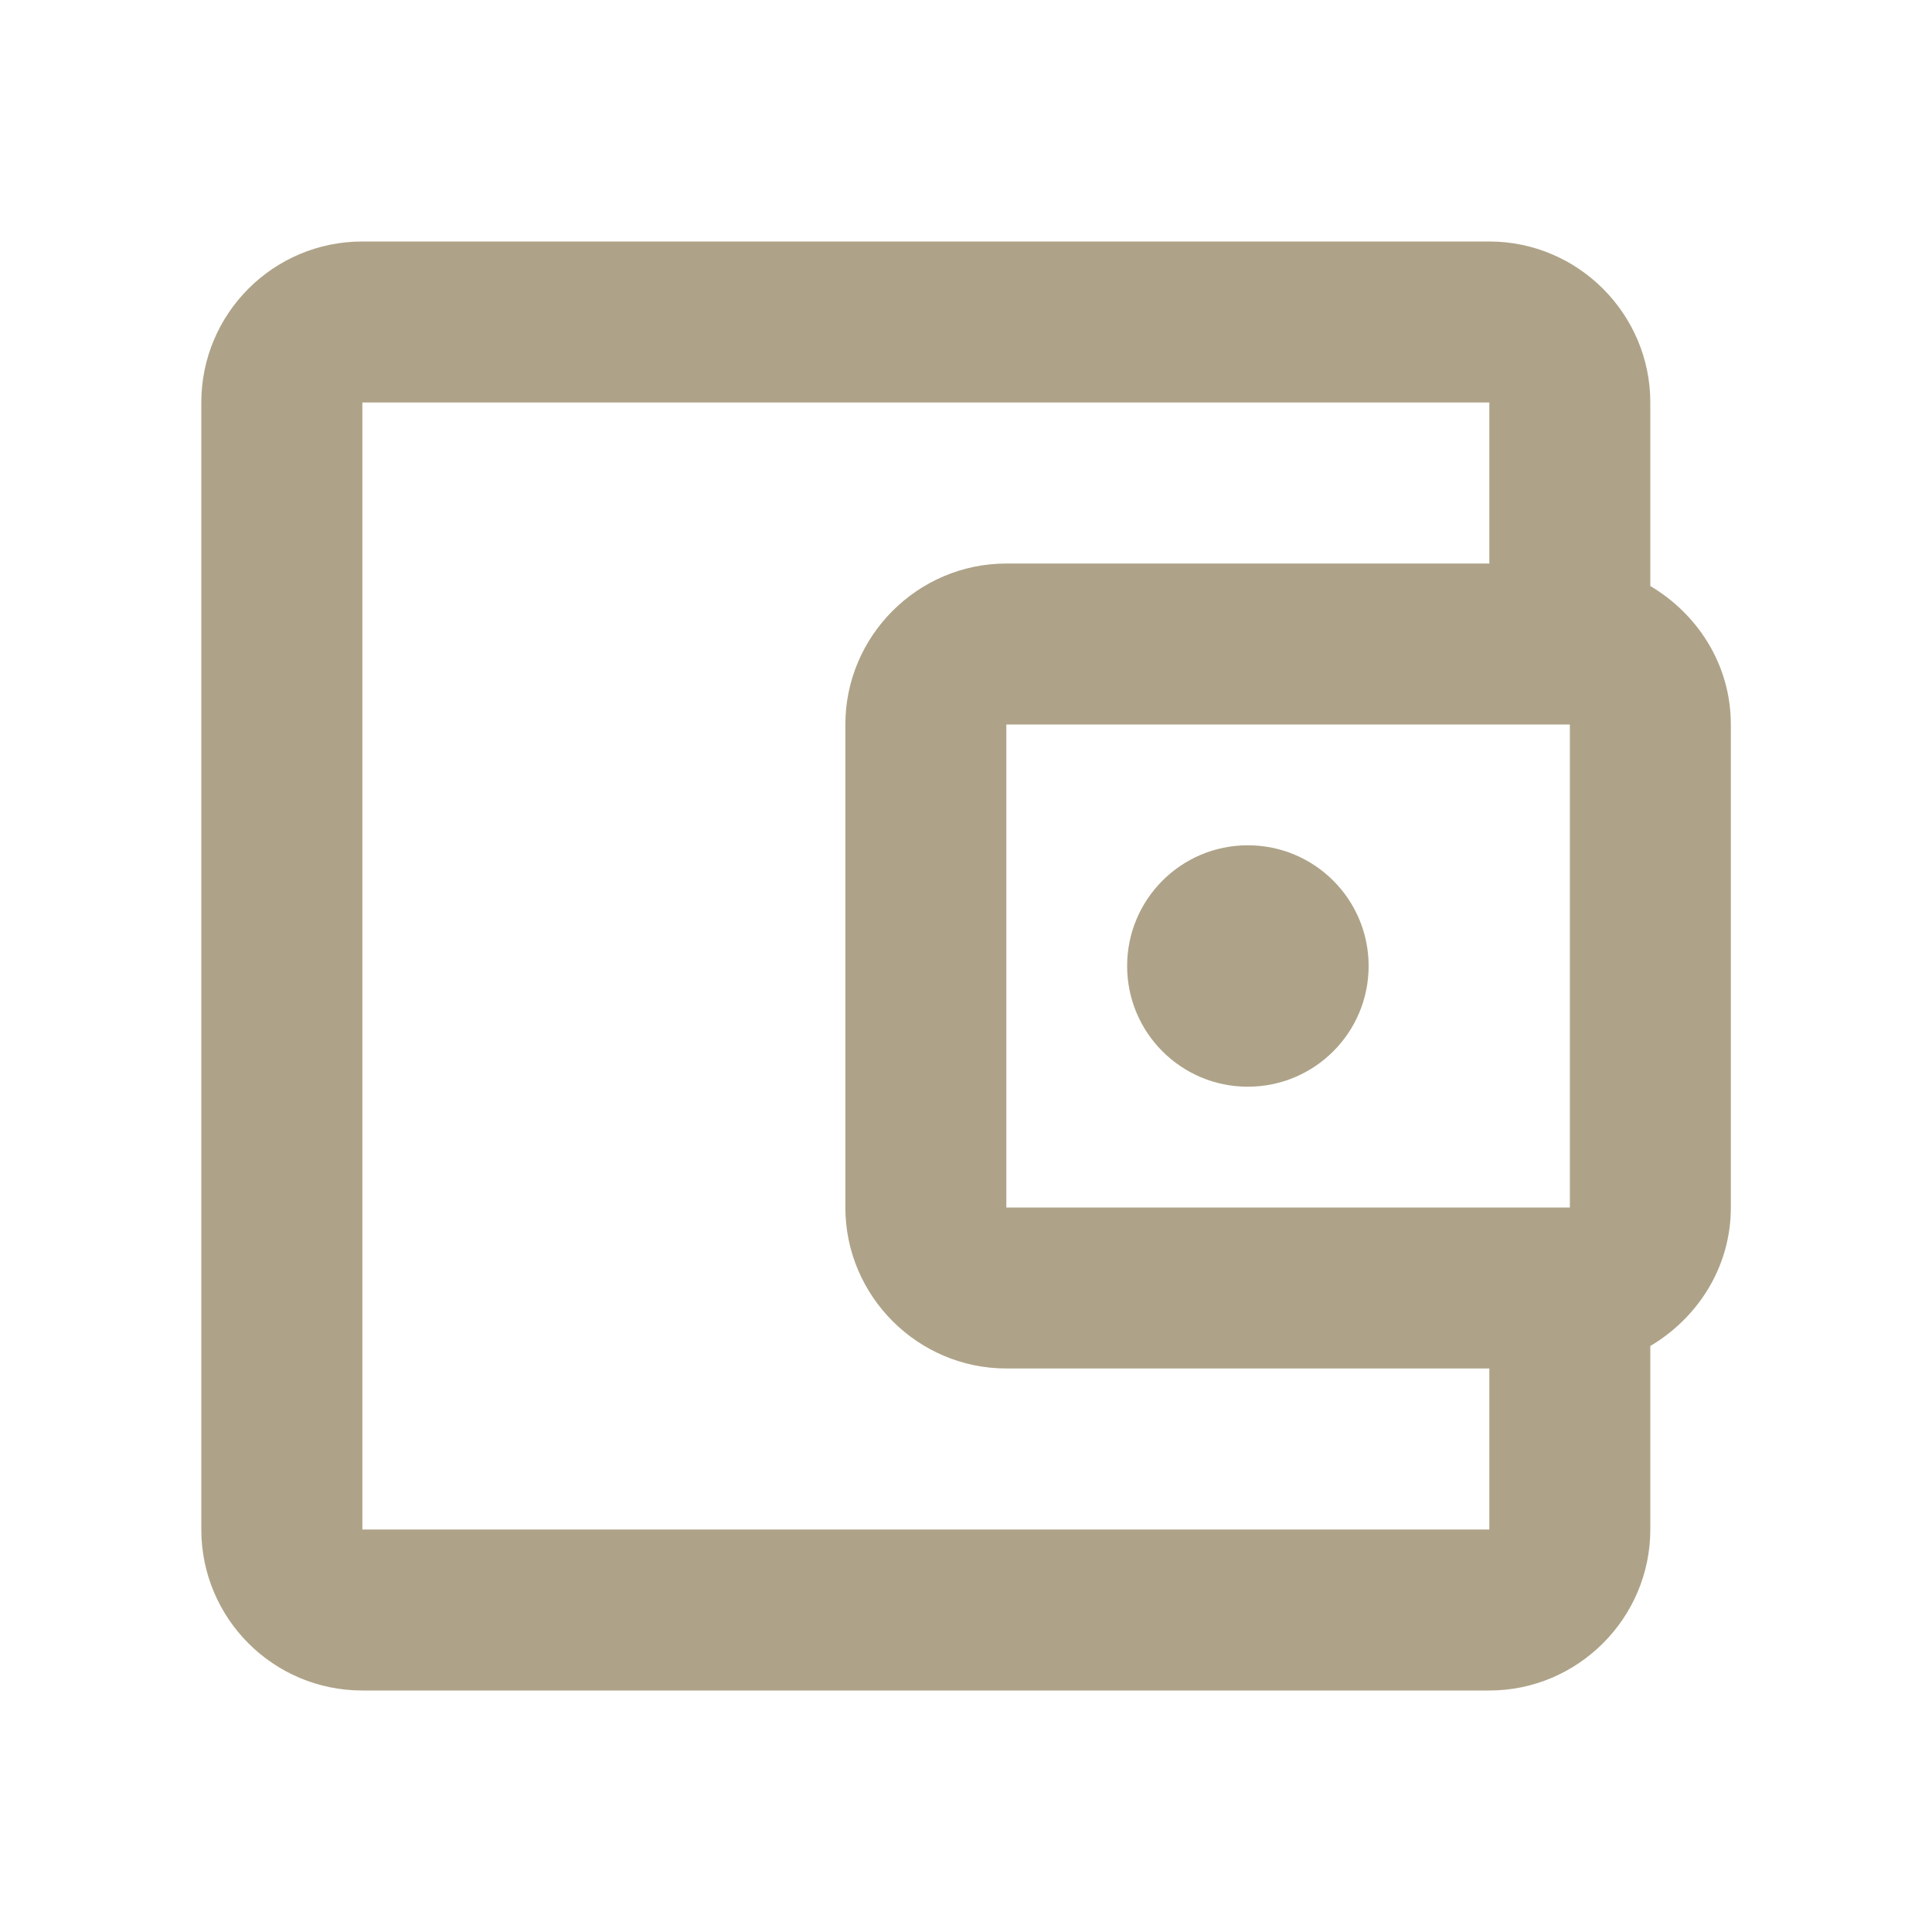 <svg width="25" height="25" viewBox="0 0 25 25" fill="none" xmlns="http://www.w3.org/2000/svg">
<path d="M21.355 7.583V5.208C21.355 4.062 20.418 3.125 19.272 3.125H4.689C3.533 3.125 2.605 4.062 2.605 5.208V19.792C2.605 20.938 3.533 21.875 4.689 21.875H19.272C20.418 21.875 21.355 20.938 21.355 19.792V17.417C21.97 17.052 22.397 16.396 22.397 15.625V9.375C22.397 8.604 21.97 7.948 21.355 7.583ZM20.314 9.375V15.625H13.022V9.375H20.314ZM4.689 19.792V5.208H19.272V7.292H13.022C11.876 7.292 10.939 8.229 10.939 9.375V15.625C10.939 16.771 11.876 17.708 13.022 17.708H19.272V19.792H4.689Z" fill="#AEA388"/>
<path d="M16.147 14.062C17.01 14.062 17.71 13.363 17.71 12.5C17.71 11.637 17.01 10.938 16.147 10.938C15.284 10.938 14.585 11.637 14.585 12.5C14.585 13.363 15.284 14.062 16.147 14.062Z" fill="#AEA388"/>
</svg>
